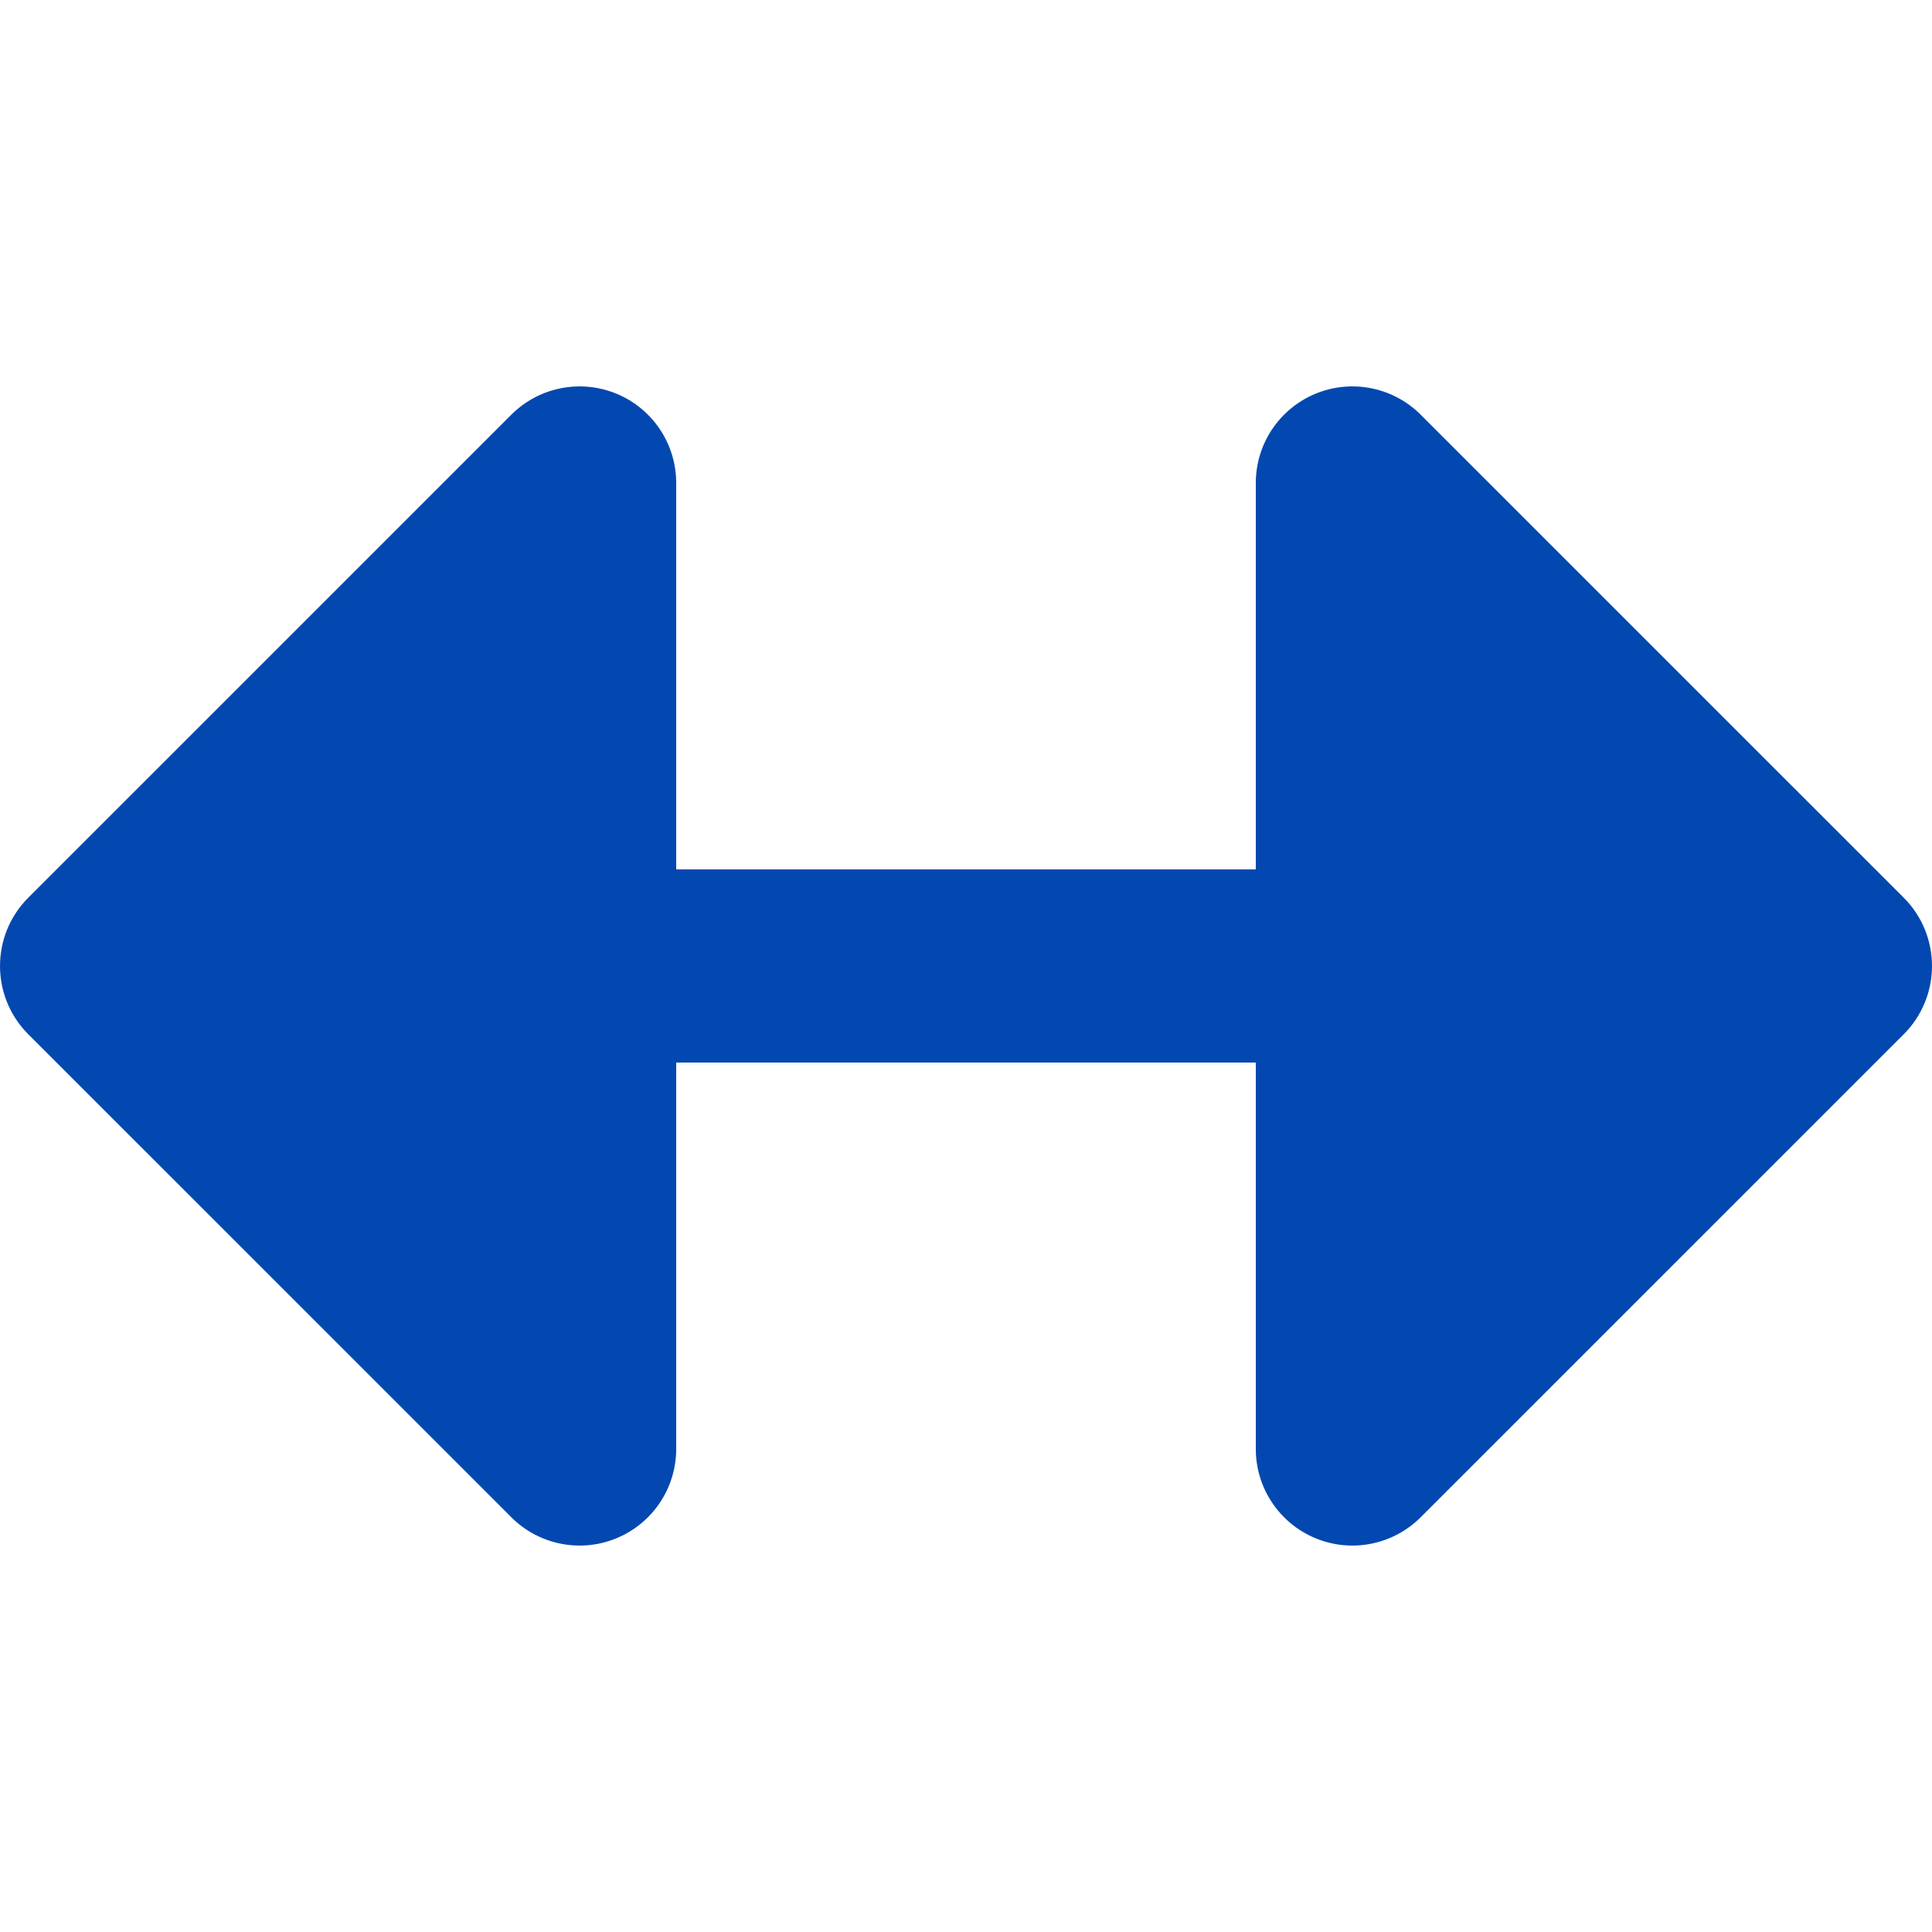 <svg width="40" height="40" viewBox="0 0 40 40" fill="none" xmlns="http://www.w3.org/2000/svg">
<g>
<path d="M26 29.999C26 30.808 26.487 31.537 27.235 31.847C27.982 32.157 28.842 31.985 29.414 31.413L39.414 21.414C40.195 20.633 40.195 19.366 39.414 18.585L29.414 8.586C28.842 8.014 27.982 7.843 27.235 8.152C26.487 8.462 26 9.191 26 10V18H14V10C14 9.191 13.513 8.462 12.766 8.152C12.018 7.843 11.158 8.014 10.586 8.586L0.586 18.585C-0.195 19.366 -0.195 20.633 0.586 21.414L10.586 31.413C11.158 31.985 12.018 32.157 12.766 31.847C13.513 31.537 14 30.808 14 29.999V21.999H26V29.999Z" fill="#0348B0"/>
</g>
</svg>
